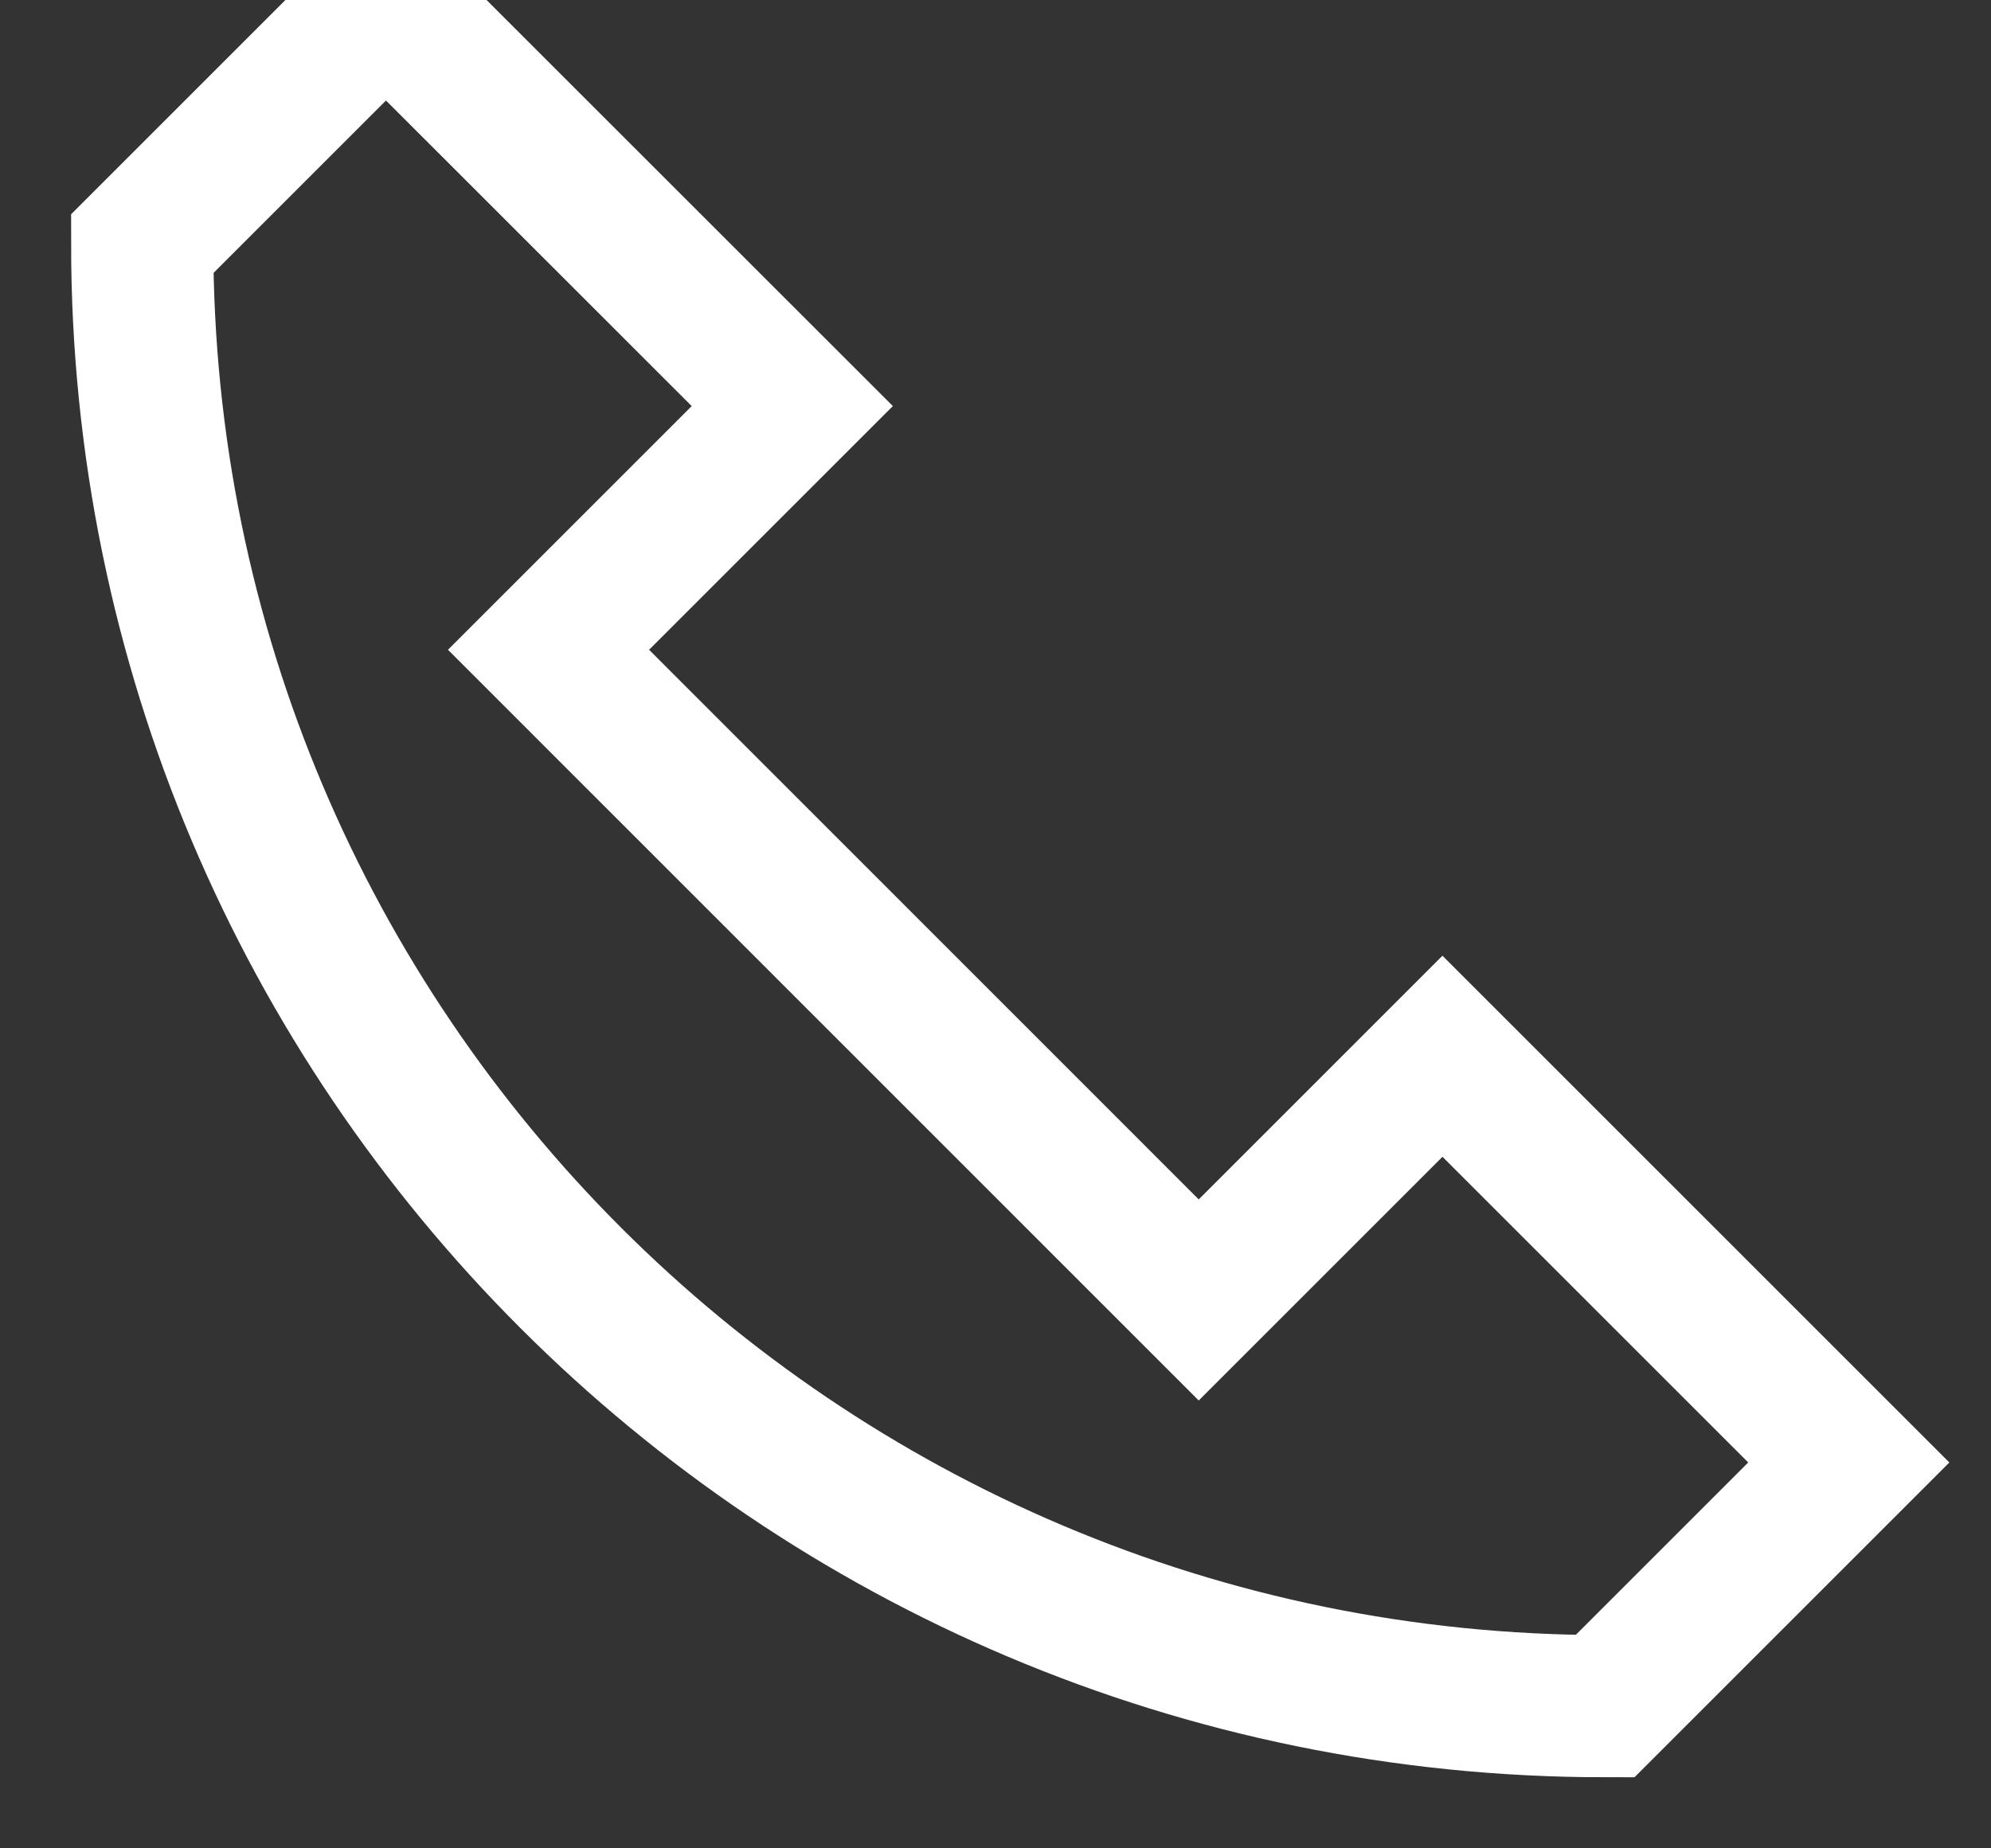 <svg xmlns="http://www.w3.org/2000/svg" width="14" height="13" viewBox="0 0 14 13">
    <rect x="0" y="0" width="14" height="13" fill="#333333" stroke="none"/>
    <path fill="none" fill-rule="evenodd" stroke="#FFF" stroke-linecap="square" d="M10.143 7.429L8.429 9.143 3.857 4.57l1.714-1.714L2.714 0 1 1.714C1 7.394 5.605 12 11.286 12L13 10.286l-2.857-2.857z"/>
</svg>
